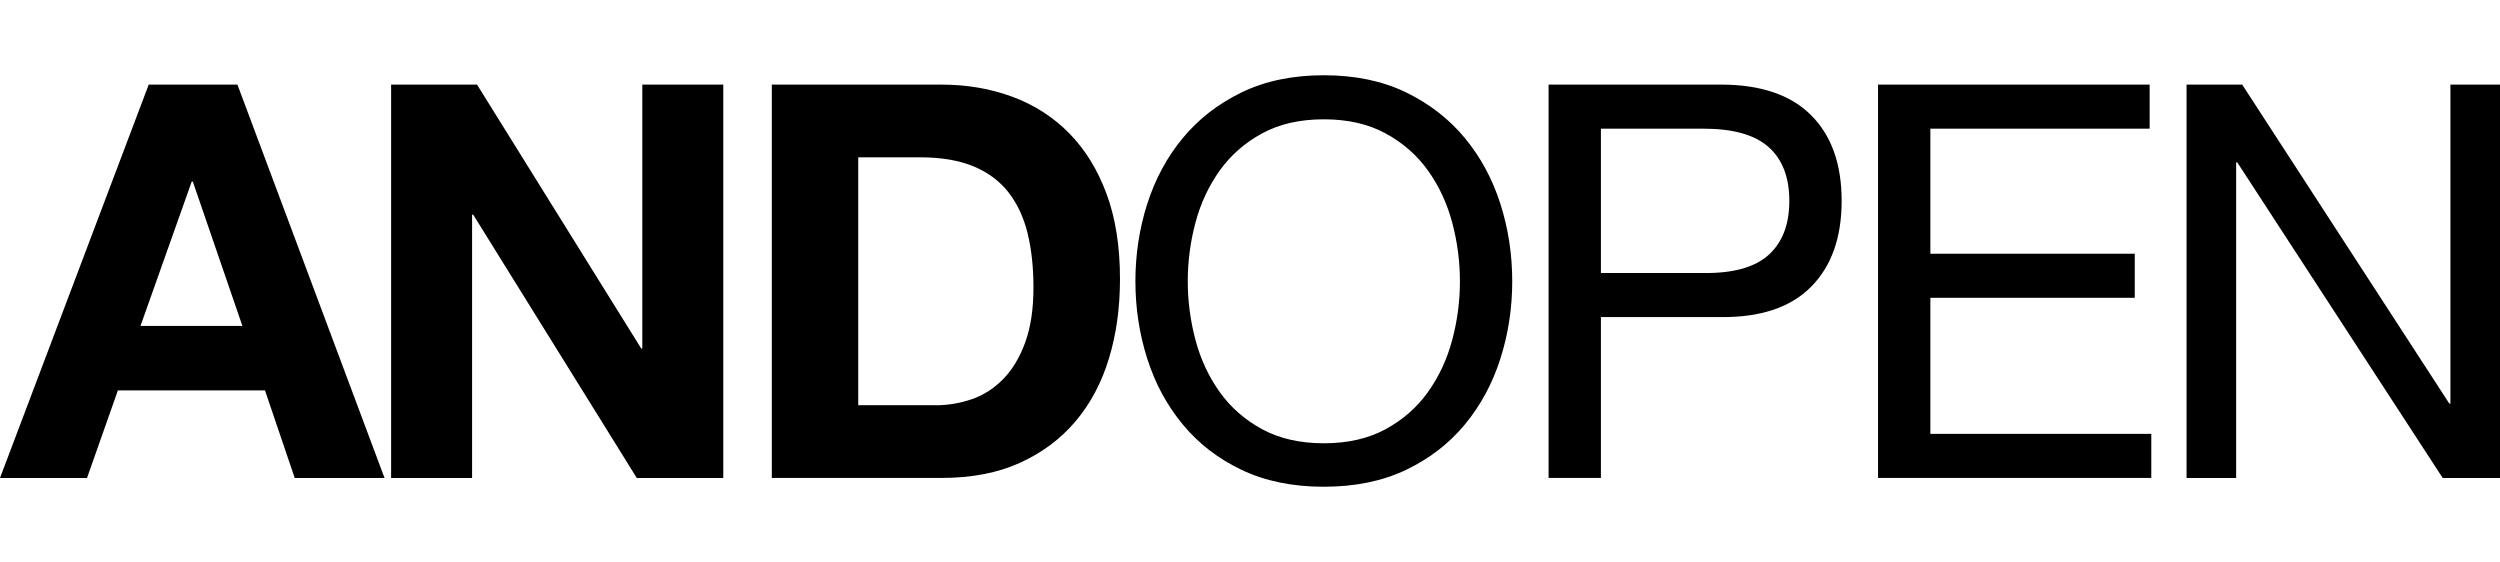 <svg height="562" viewBox="202.67 0 755.79 124.4" width="2500" xmlns="http://www.w3.org/2000/svg"><path d="m274.45 2.83 44.47 118.92h-27.15l-8.99-26.48h-44.47l-9.33 26.48h-26.31l44.96-118.92h26.81zm1.5 72.95-14.99-43.64h-.33l-15.49 43.64zm70.94-72.95 49.63 79.78h.33v-79.78h24.48v118.92h-26.15l-49.46-79.61h-.33v79.61h-24.48v-118.92zm140.41 0c7.66 0 14.79 1.22 21.4 3.66s12.33 6.11 17.15 10.99c4.83 4.89 8.6 10.99 11.33 18.32 2.72 7.33 4.08 15.94 4.08 25.82 0 8.66-1.11 16.66-3.33 23.98s-5.58 13.66-10.08 18.99-10.11 9.52-16.82 12.57c-6.72 3.06-14.63 4.58-23.73 4.58h-51.3v-118.91zm-1.84 96.94c3.77 0 7.44-.61 10.99-1.83s6.72-3.25 9.49-6.08 5-6.52 6.66-11.08c1.67-4.55 2.5-10.1 2.5-16.66 0-6-.58-11.41-1.75-16.24s-3.08-8.96-5.75-12.41c-2.67-3.44-6.19-6.08-10.58-7.91s-9.8-2.75-16.24-2.75h-18.65v74.95h23.32zm64.04-60.88c2.39-7.5 5.97-14.13 10.74-19.9s10.71-10.38 17.82-13.82c7.11-3.44 15.38-5.17 24.82-5.17s17.71 1.72 24.82 5.16c7.1 3.44 13.04 8.05 17.82 13.82 4.77 5.78 8.35 12.41 10.74 19.9s3.58 15.3 3.58 23.4-1.19 15.91-3.58 23.4c-2.39 7.5-5.97 14.13-10.74 19.9-4.78 5.77-10.72 10.35-17.82 13.74-7.11 3.38-15.38 5.08-24.82 5.08s-17.71-1.7-24.82-5.08c-7.11-3.39-13.05-7.97-17.82-13.74-4.78-5.77-8.36-12.41-10.74-19.9-2.39-7.49-3.58-15.29-3.58-23.4s1.19-15.91 3.58-23.4zm14.58 41.14c1.55 5.83 4 11.08 7.33 15.74s7.6 8.41 12.83 11.24c5.22 2.83 11.43 4.25 18.65 4.25s13.43-1.42 18.65-4.25 9.5-6.58 12.83-11.24c3.33-4.67 5.77-9.91 7.33-15.74 1.55-5.83 2.33-11.74 2.33-17.74s-.78-11.91-2.33-17.74c-1.56-5.83-4-11.08-7.33-15.74s-7.61-8.41-12.83-11.24-11.44-4.25-18.65-4.25-13.43 1.41-18.65 4.25c-5.22 2.83-9.49 6.58-12.83 11.24-3.33 4.67-5.78 9.91-7.33 15.74-1.56 5.83-2.33 11.74-2.33 17.74s.78 11.91 2.33 17.74zm158.88-77.2c11.99 0 21.07 3.08 27.23 9.24s9.24 14.8 9.24 25.9-3.08 19.77-9.24 25.98c-6.16 6.22-15.24 9.27-27.23 9.16h-36.31v48.63h-15.82v-118.91zm-5.33 56.96c8.99.11 15.57-1.72 19.74-5.5 4.16-3.77 6.24-9.21 6.24-16.32s-2.08-12.52-6.24-16.24-10.74-5.58-19.74-5.58h-30.98v43.64zm134.91-56.96v13.32h-66.29v37.81h61.79v13.32h-61.79v41.14h66.79v13.32h-82.61v-118.91zm27.98 0 62.62 96.43h.33v-96.43h14.99v118.92h-17.32l-62.12-95.43h-.33v95.43h-14.99v-118.92z"/><rect fill="#f6921e" height="121.1" rx="8.45" width="76.04"/><rect fill="#4d4d4d" height="121.1" rx="8.45" width="76.04" x="84.88"/></svg>